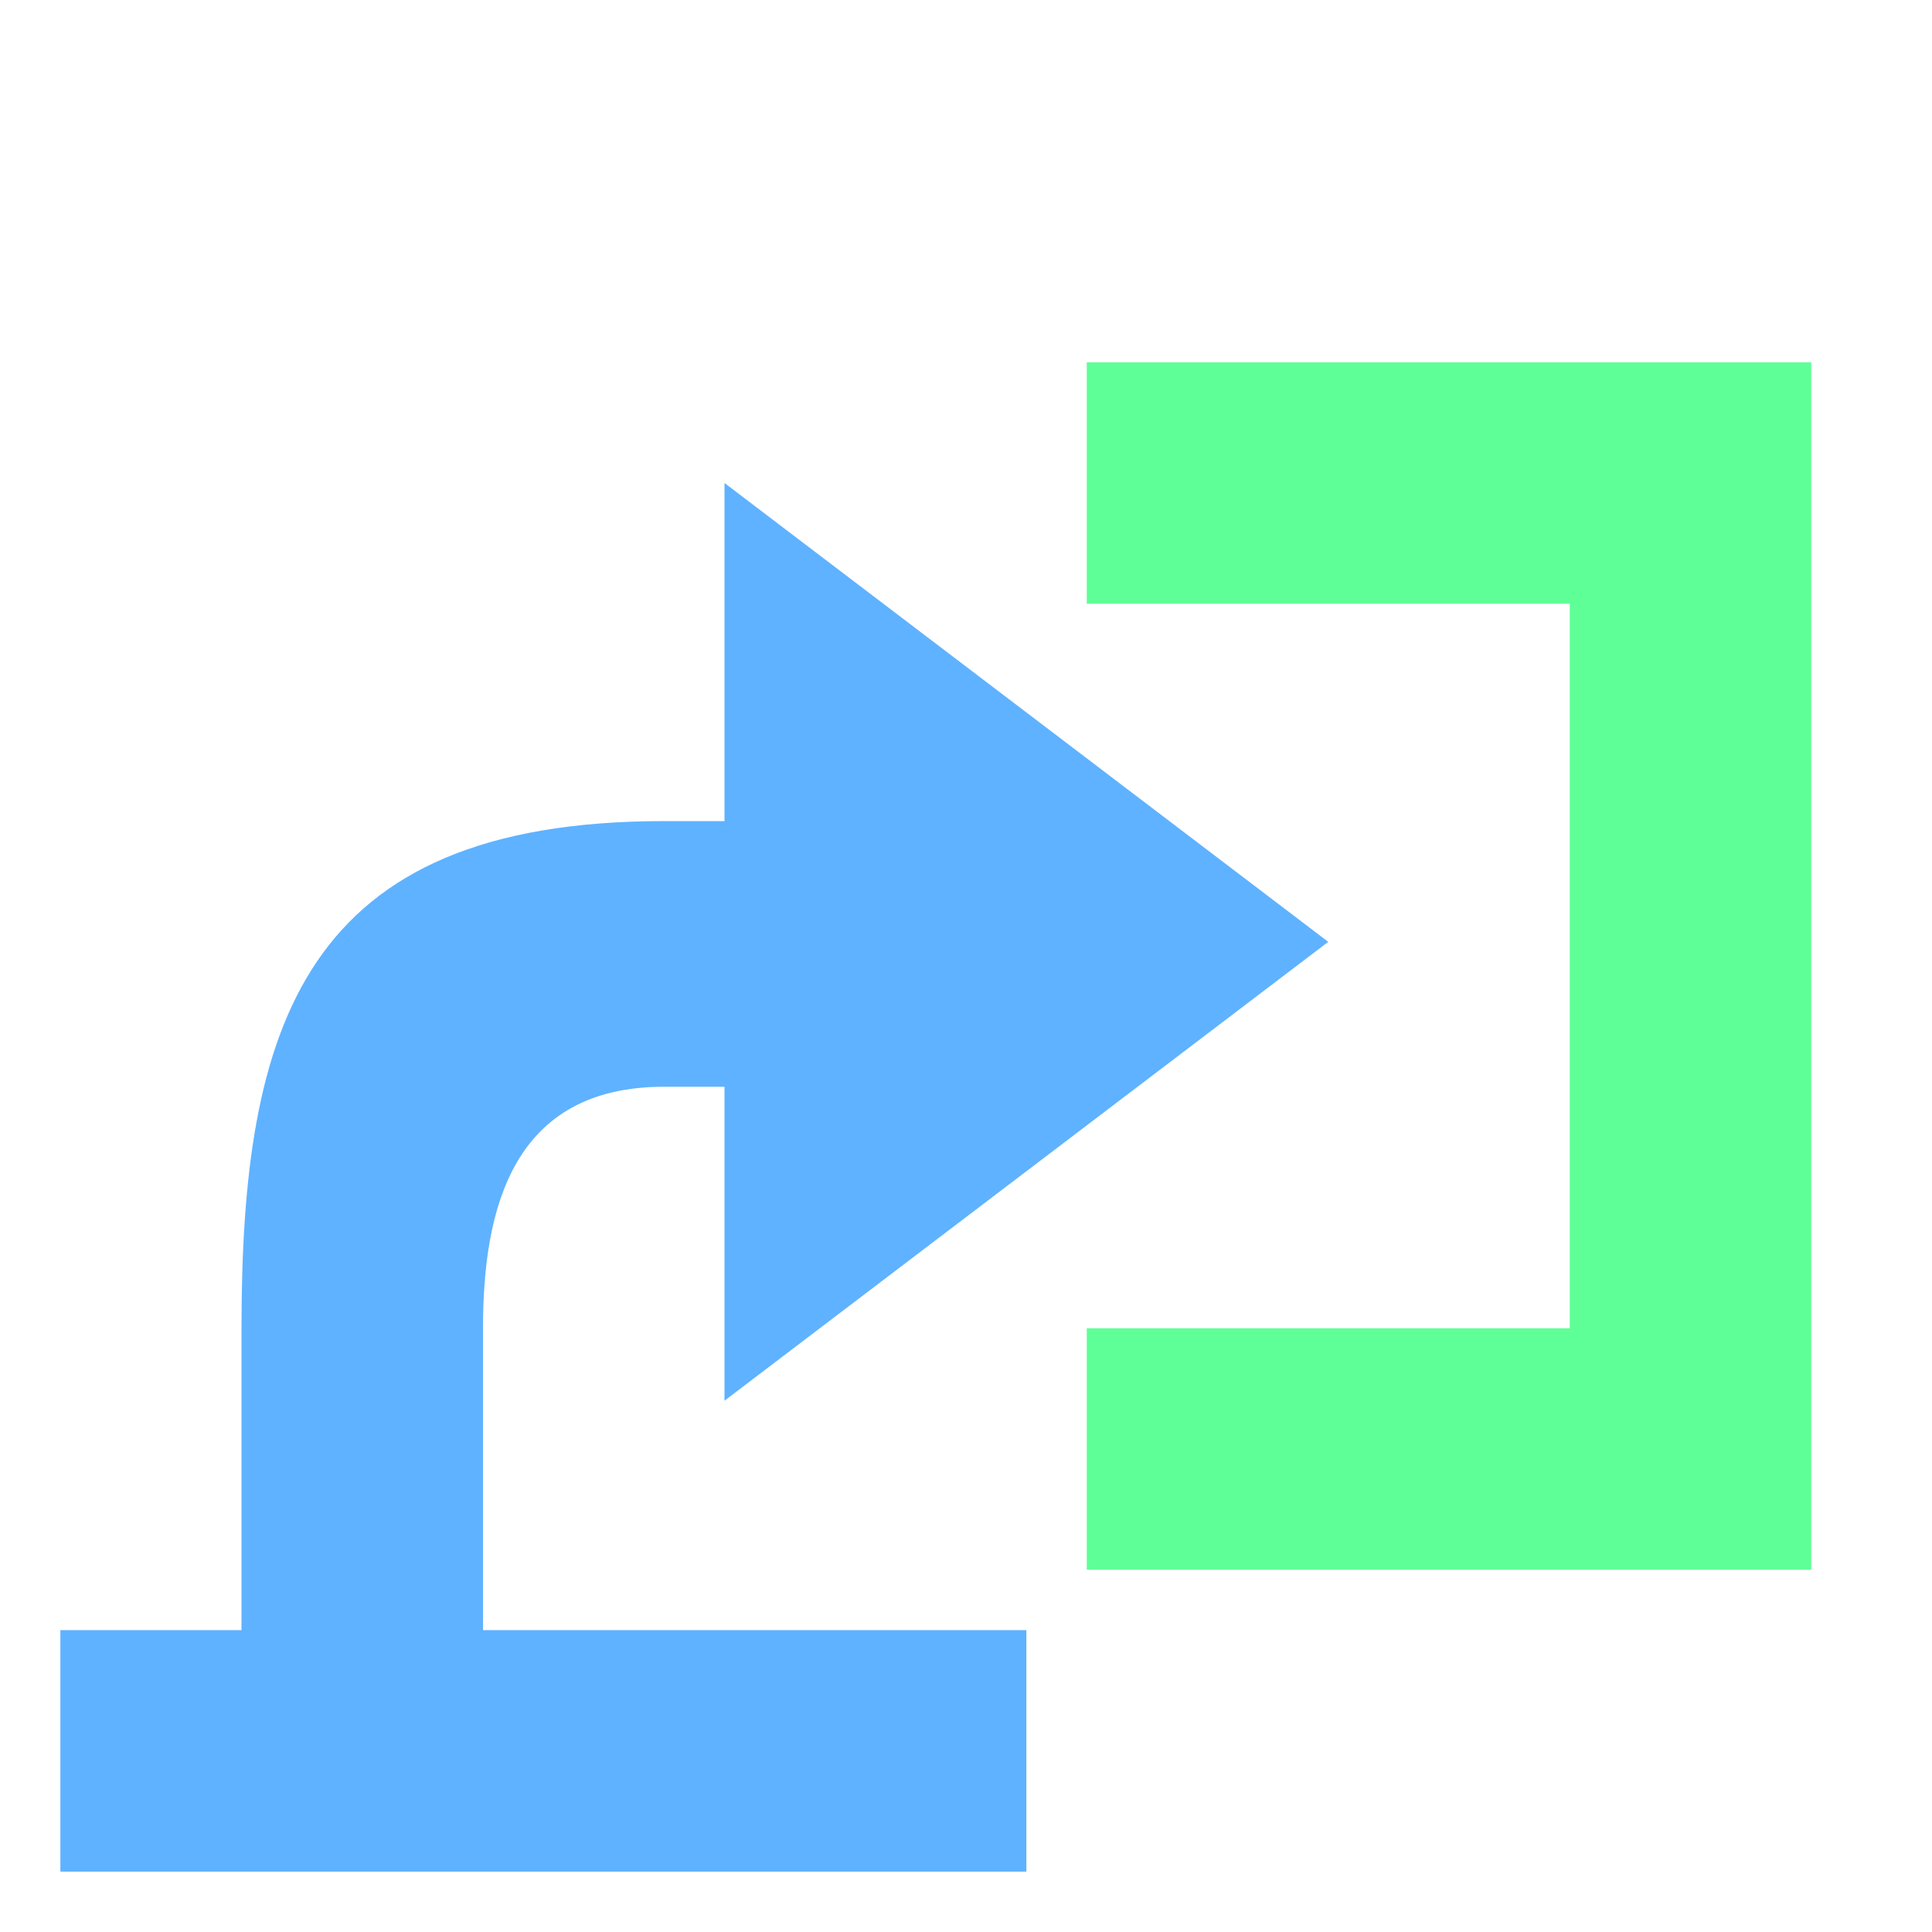 <svg xmlns="http://www.w3.org/2000/svg" width="16" height="16"><path fill="#5fb2ff" d="M.5 13.5H2V11c0-2.5.5-4.2 3.5-4.2H6V4l5 3.8-5 3.8V9h-.5C4.25 9 4 10 4 11v2.5h4.5v2h-8z"/><path fill="#5fff97" d="M9 3h6v10H9v-2h4V5H9z"/></svg>